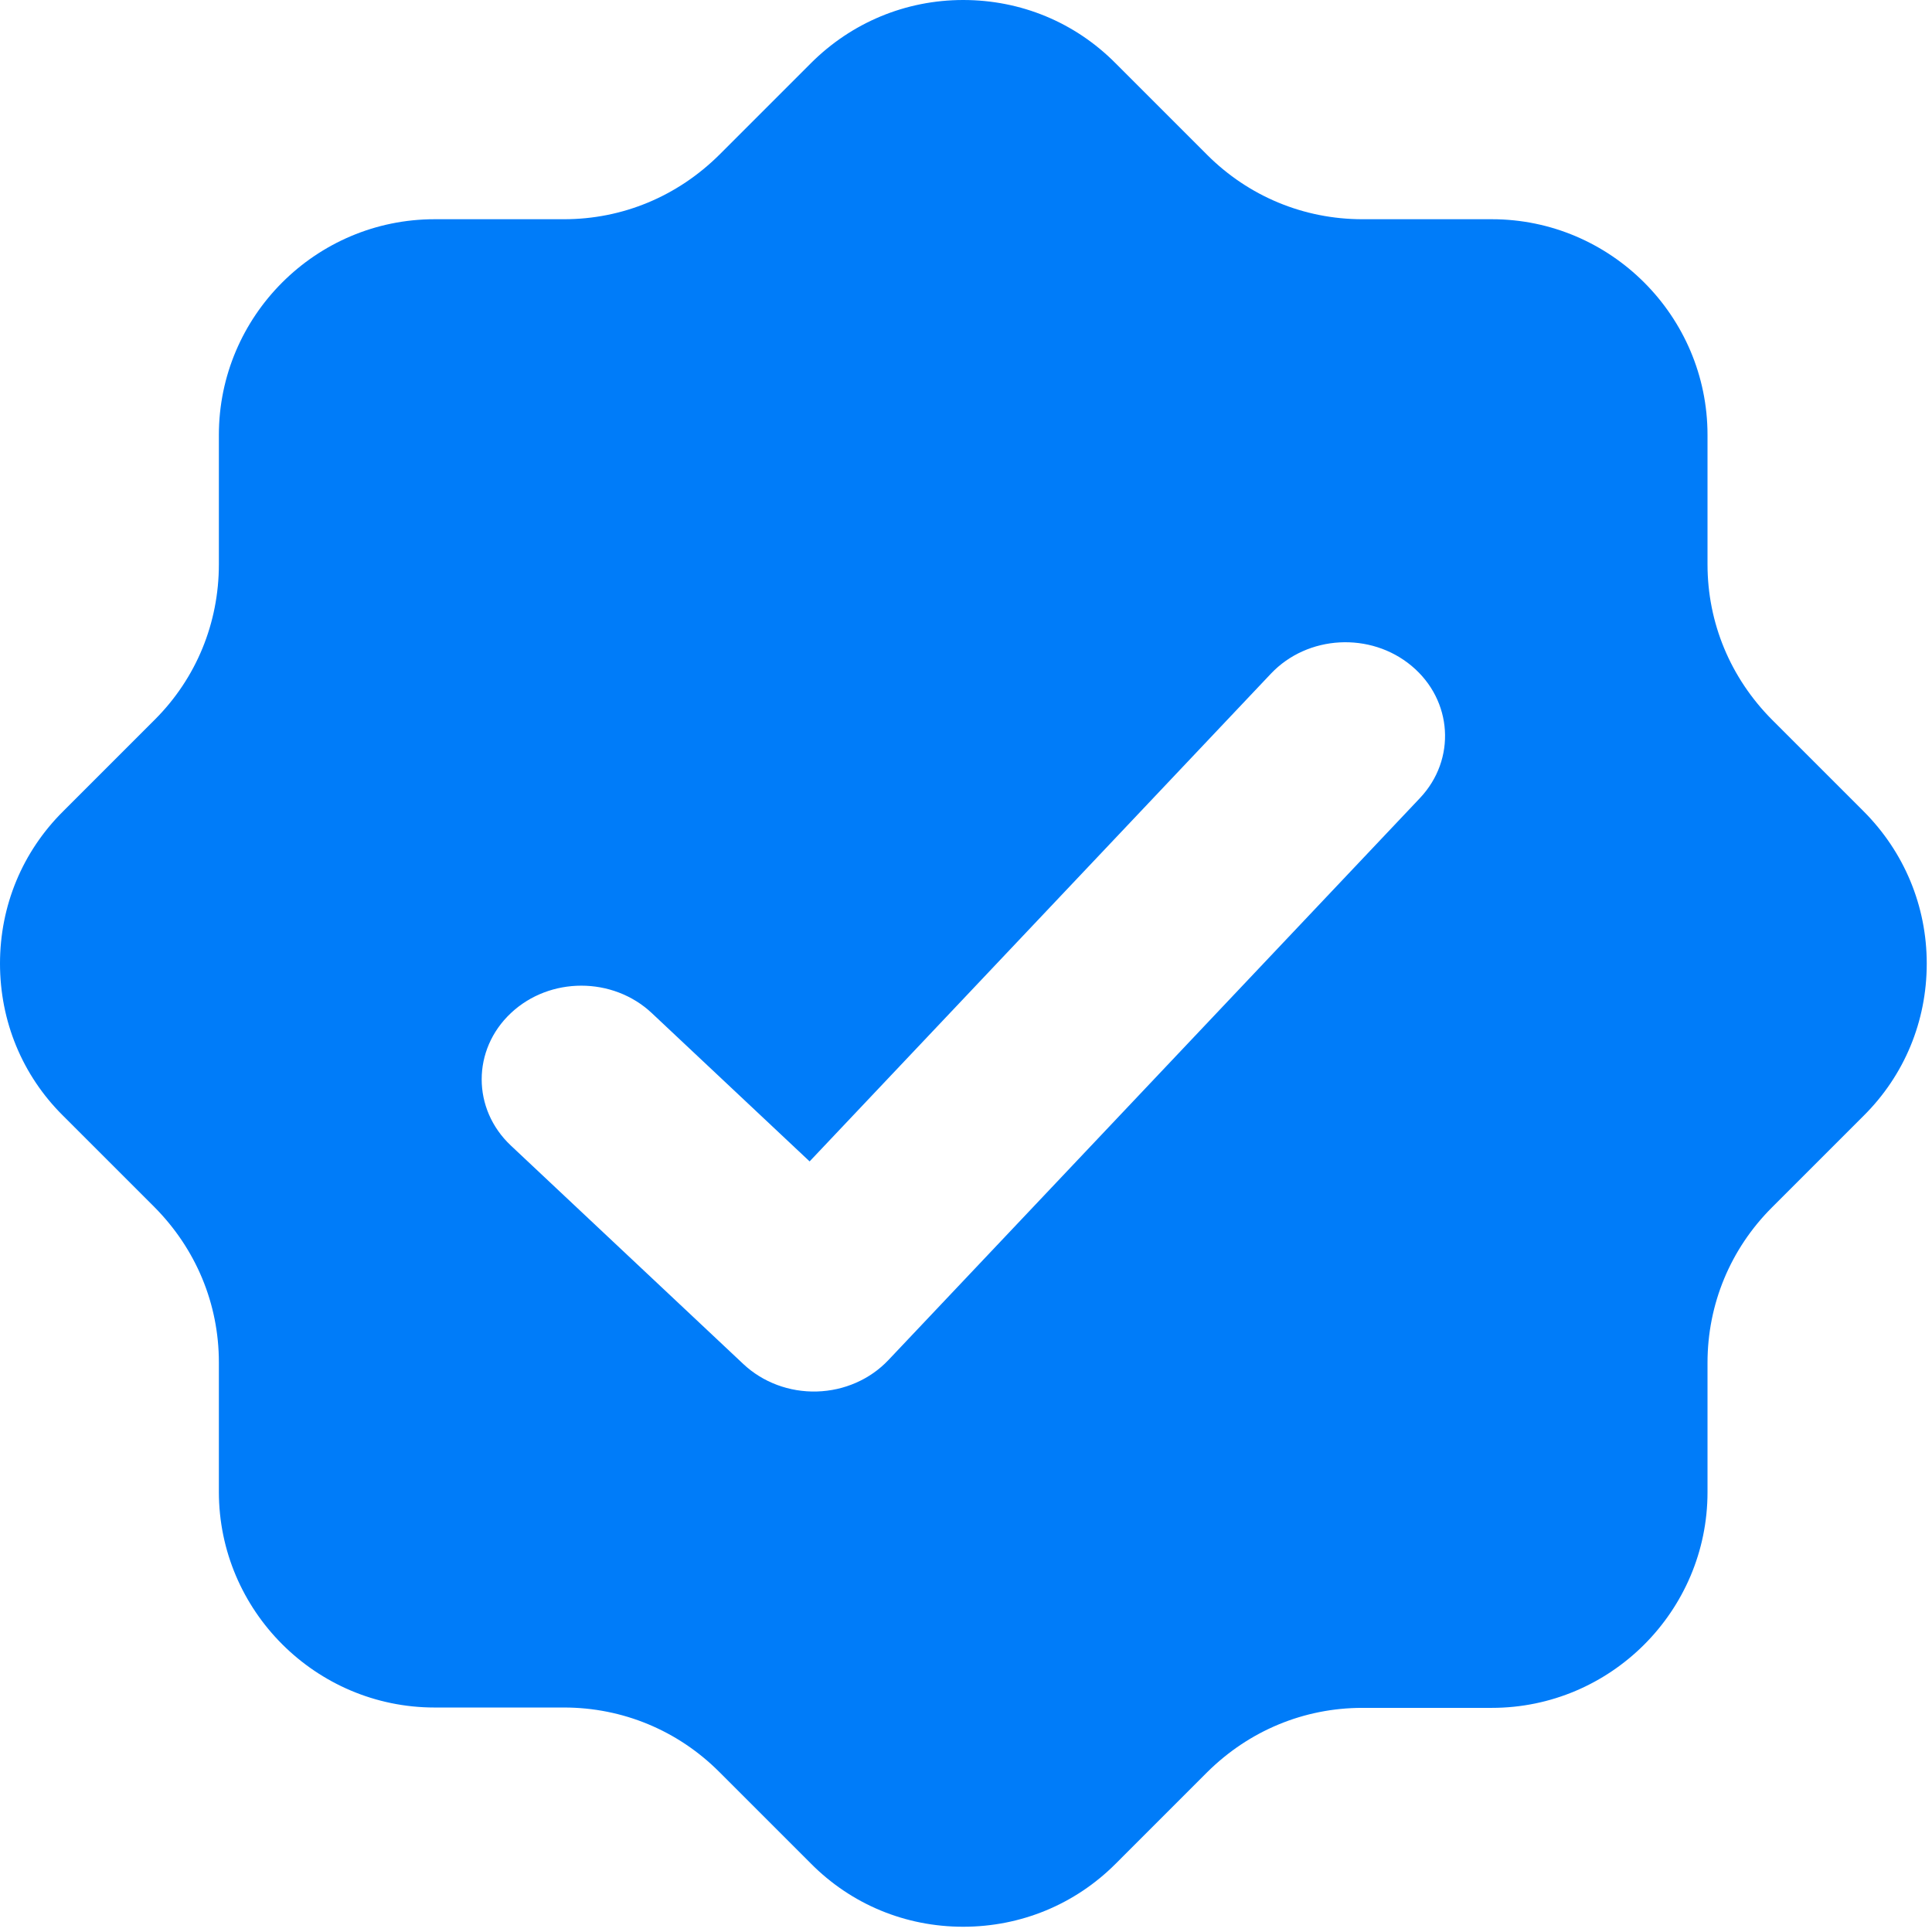 <svg width="360" height="360" viewBox="0 0 360 360" fill="none" xmlns="http://www.w3.org/2000/svg">
<path fill-rule="evenodd" clip-rule="evenodd" d="M151.08 347.227C158.657 354.87 168.738 359.021 179.477 359.021C190.217 359.021 200.298 354.87 207.875 347.293L224.94 330.227C232.715 322.518 242.927 318.236 253.864 318.236H277.98C300.117 318.236 318.17 300.183 318.17 278.046V253.929C318.17 242.993 322.452 232.715 330.161 225.006L347.227 207.941C354.87 200.363 359.021 190.283 359.021 179.543C359.021 168.804 354.804 158.723 347.227 151.146L330.161 134.081C322.452 126.306 318.17 116.094 318.17 105.156V81.042C318.17 58.903 300.117 40.85 277.98 40.85H253.864C242.927 40.85 232.649 36.568 224.94 28.859L207.875 11.794C200.298 4.151 190.217 0 179.477 0C168.738 0 158.657 4.217 151.08 11.794L134.015 28.859C126.24 36.568 116.028 40.85 105.091 40.85H80.976C58.838 40.85 40.784 58.903 40.784 81.042V105.156C40.784 116.094 36.568 126.372 28.859 134.081L11.794 151.146C4.151 158.723 0 168.804 0 179.543C0 190.283 4.151 200.363 11.728 207.875L28.793 224.94C36.502 232.715 40.784 242.927 40.784 253.864V277.98C40.784 300.117 58.838 318.17 80.976 318.17H105.091C116.028 318.17 126.306 322.452 134.015 330.161L151.08 347.227ZM264.574 148.721C271.388 141.517 270.698 130.486 263.033 124.082C255.367 117.678 243.629 118.327 236.816 125.531L150.86 216.412L121.456 188.777C114.204 181.962 102.446 181.962 95.194 188.777C87.942 195.593 87.942 206.642 95.194 213.46L138.524 254.181C142.141 257.579 147.089 259.426 152.201 259.285C157.313 259.143 162.137 257.027 165.535 253.435L264.574 148.721Z" fill="#007CF9"/>
</svg>
